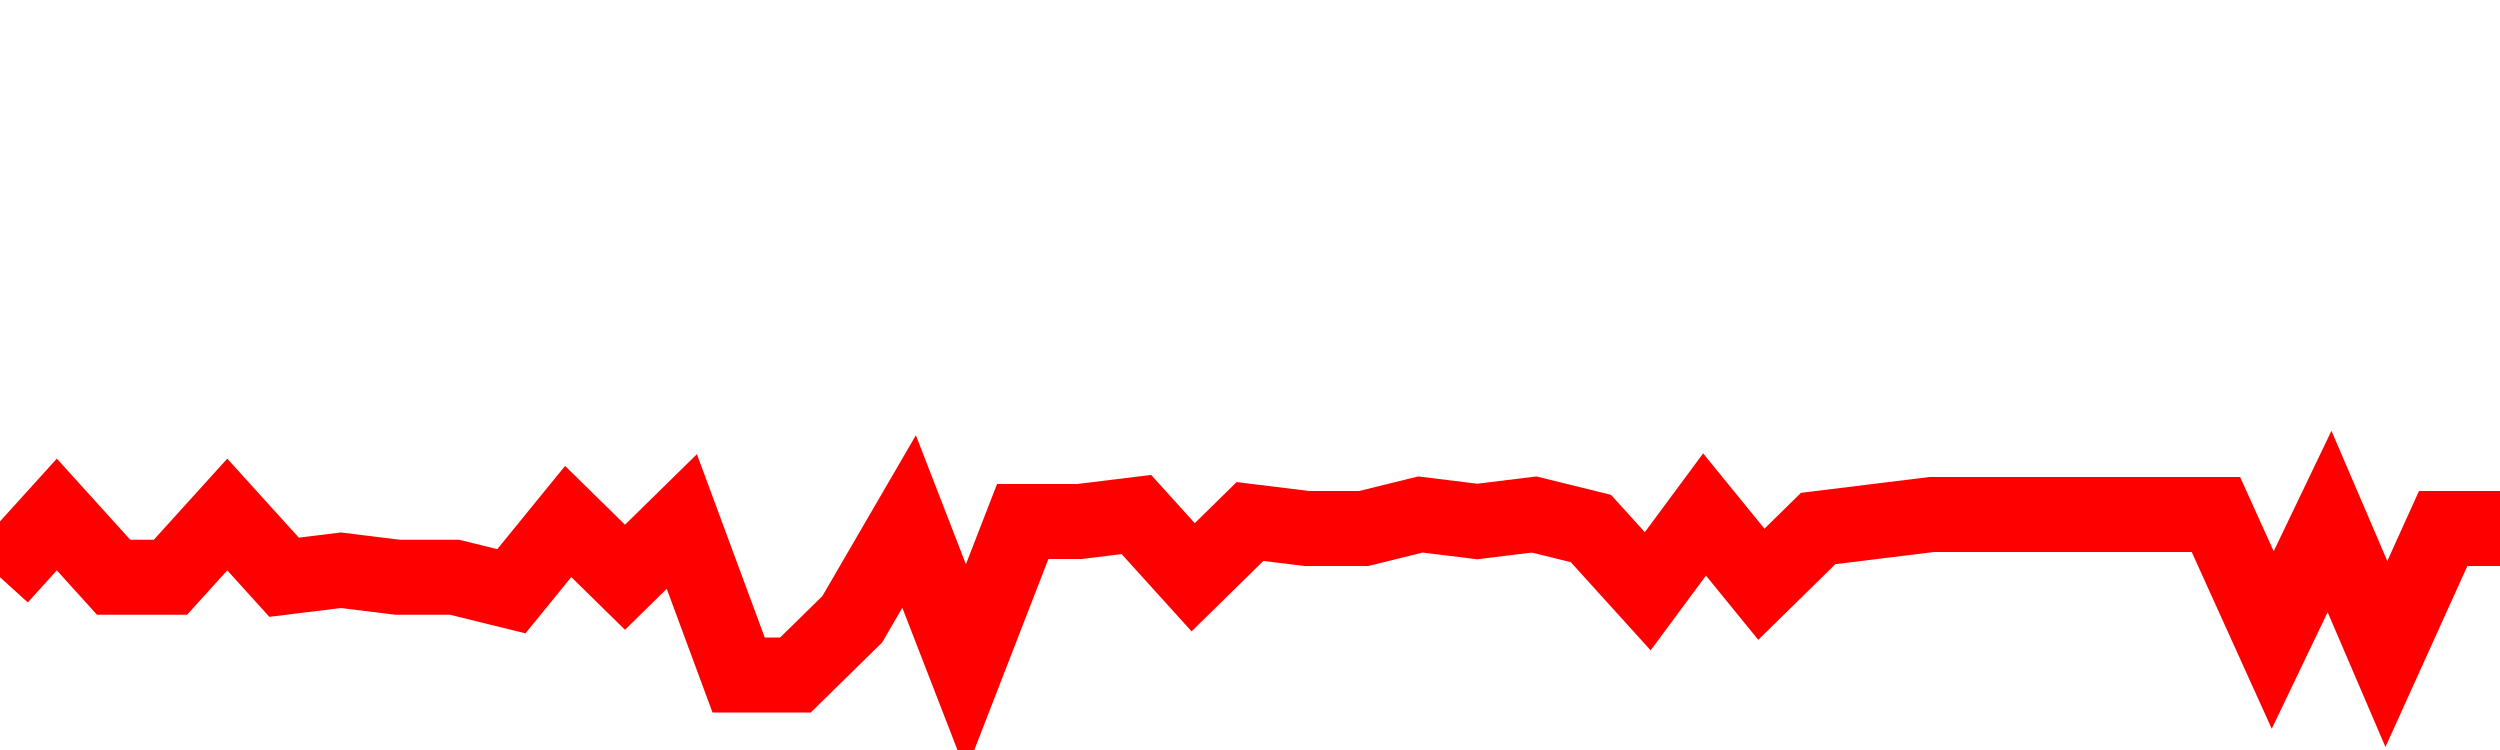 <svg xmlns="http://www.w3.org/2000/svg" xmlns:xlink="http://www.w3.org/1999/xlink" viewBox="0 0 100 30" class="ranking"><path  class="rline" d="M 0 23.09 L 0 23.09 L 2.273 20.58 L 4.545 23.09 L 6.818 23.09 L 9.091 20.58 L 11.364 23.09 L 13.636 22.81 L 15.909 23.09 L 18.182 23.09 L 20.455 23.65 L 22.727 20.86 L 25 23.09 L 27.273 20.86 L 29.545 27 L 31.818 27 L 34.091 24.77 L 36.364 20.86 L 38.636 26.72 L 40.909 20.86 L 43.182 20.86 L 45.455 20.58 L 47.727 23.09 L 50 20.86 L 52.273 21.14 L 54.545 21.14 L 56.818 20.58 L 59.091 20.86 L 61.364 20.58 L 63.636 21.14 L 65.909 23.65 L 68.182 20.58 L 70.455 23.37 L 72.727 21.14 L 75 20.86 L 77.273 20.58 L 79.545 20.58 L 81.818 20.58 L 84.091 20.58 L 86.364 20.58 L 88.636 20.58 L 90.909 25.6 L 93.182 20.86 L 95.455 26.16 L 97.727 21.14 L 100 21.14" fill="none" stroke-width="3" stroke="red"></path></svg>